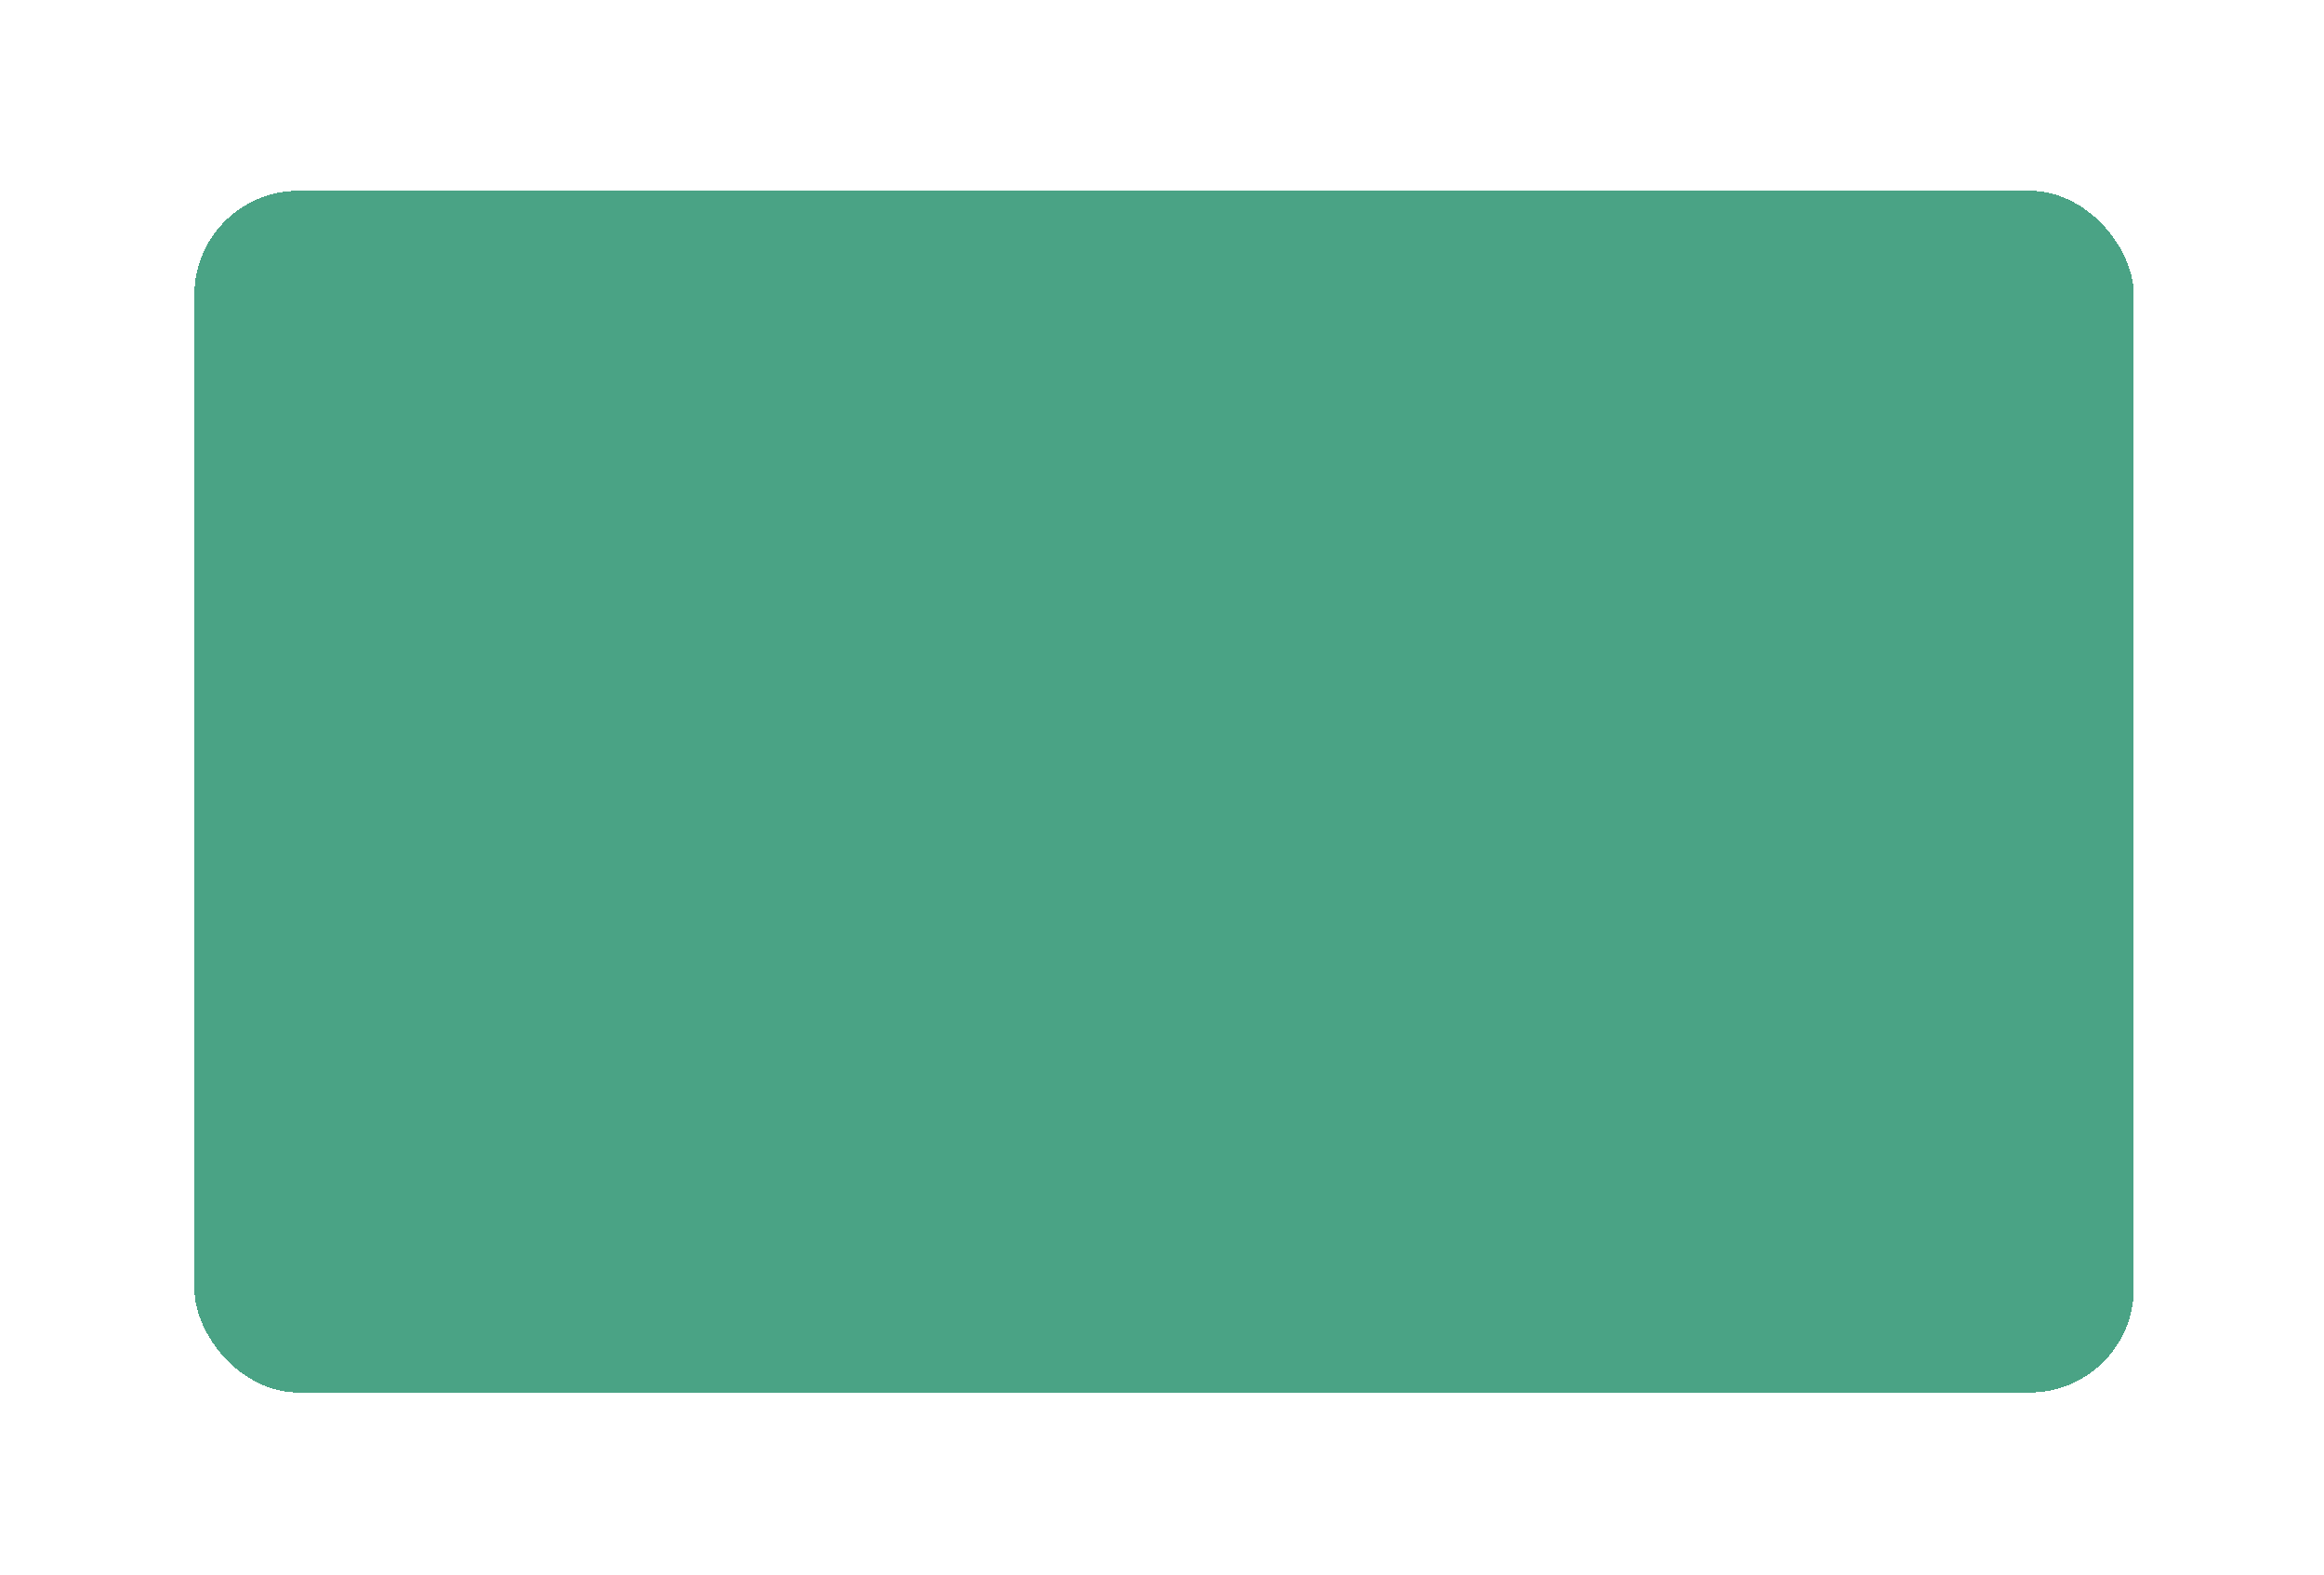 <?xml version="1.0" encoding="UTF-8"?> <svg xmlns="http://www.w3.org/2000/svg" width="152" height="103" viewBox="0 0 152 103" fill="none"><g filter="url(#filter0_d_2426_953)" data-figma-bg-blur-radius="10.0861"><rect x="9" y="10" width="126.85" height="78.585" rx="6.807" fill="#007D54" fill-opacity="0.71" shape-rendering="crispEdges"></rect></g><defs><filter id="filter0_d_2426_953" x="-1.086" y="-0.086" width="152.468" height="102.965" filterUnits="userSpaceOnUse" color-interpolation-filters="sRGB"><feFlood flood-opacity="0" result="BackgroundImageFix"></feFlood><feColorMatrix in="SourceAlpha" type="matrix" values="0 0 0 0 0 0 0 0 0 0 0 0 0 0 0 0 0 0 127 0" result="hardAlpha"></feColorMatrix><feMorphology radius="2.475" operator="erode" in="SourceAlpha" result="effect1_dropShadow_2426_953"></feMorphology><feOffset dx="3.713" dy="2.475"></feOffset><feGaussianBlur stdDeviation="7.147"></feGaussianBlur><feComposite in2="hardAlpha" operator="out"></feComposite><feColorMatrix type="matrix" values="0 0 0 0 0 0 0 0 0 0.49 0 0 0 0 0.329 0 0 0 0.36 0"></feColorMatrix><feBlend mode="normal" in2="BackgroundImageFix" result="effect1_dropShadow_2426_953"></feBlend><feBlend mode="normal" in="SourceGraphic" in2="effect1_dropShadow_2426_953" result="shape"></feBlend></filter><clipPath id="bgblur_0_2426_953_clip_path" transform="translate(1.086 0.086)"><rect x="9" y="10" width="126.85" height="78.585" rx="6.807"></rect></clipPath></defs></svg> 
